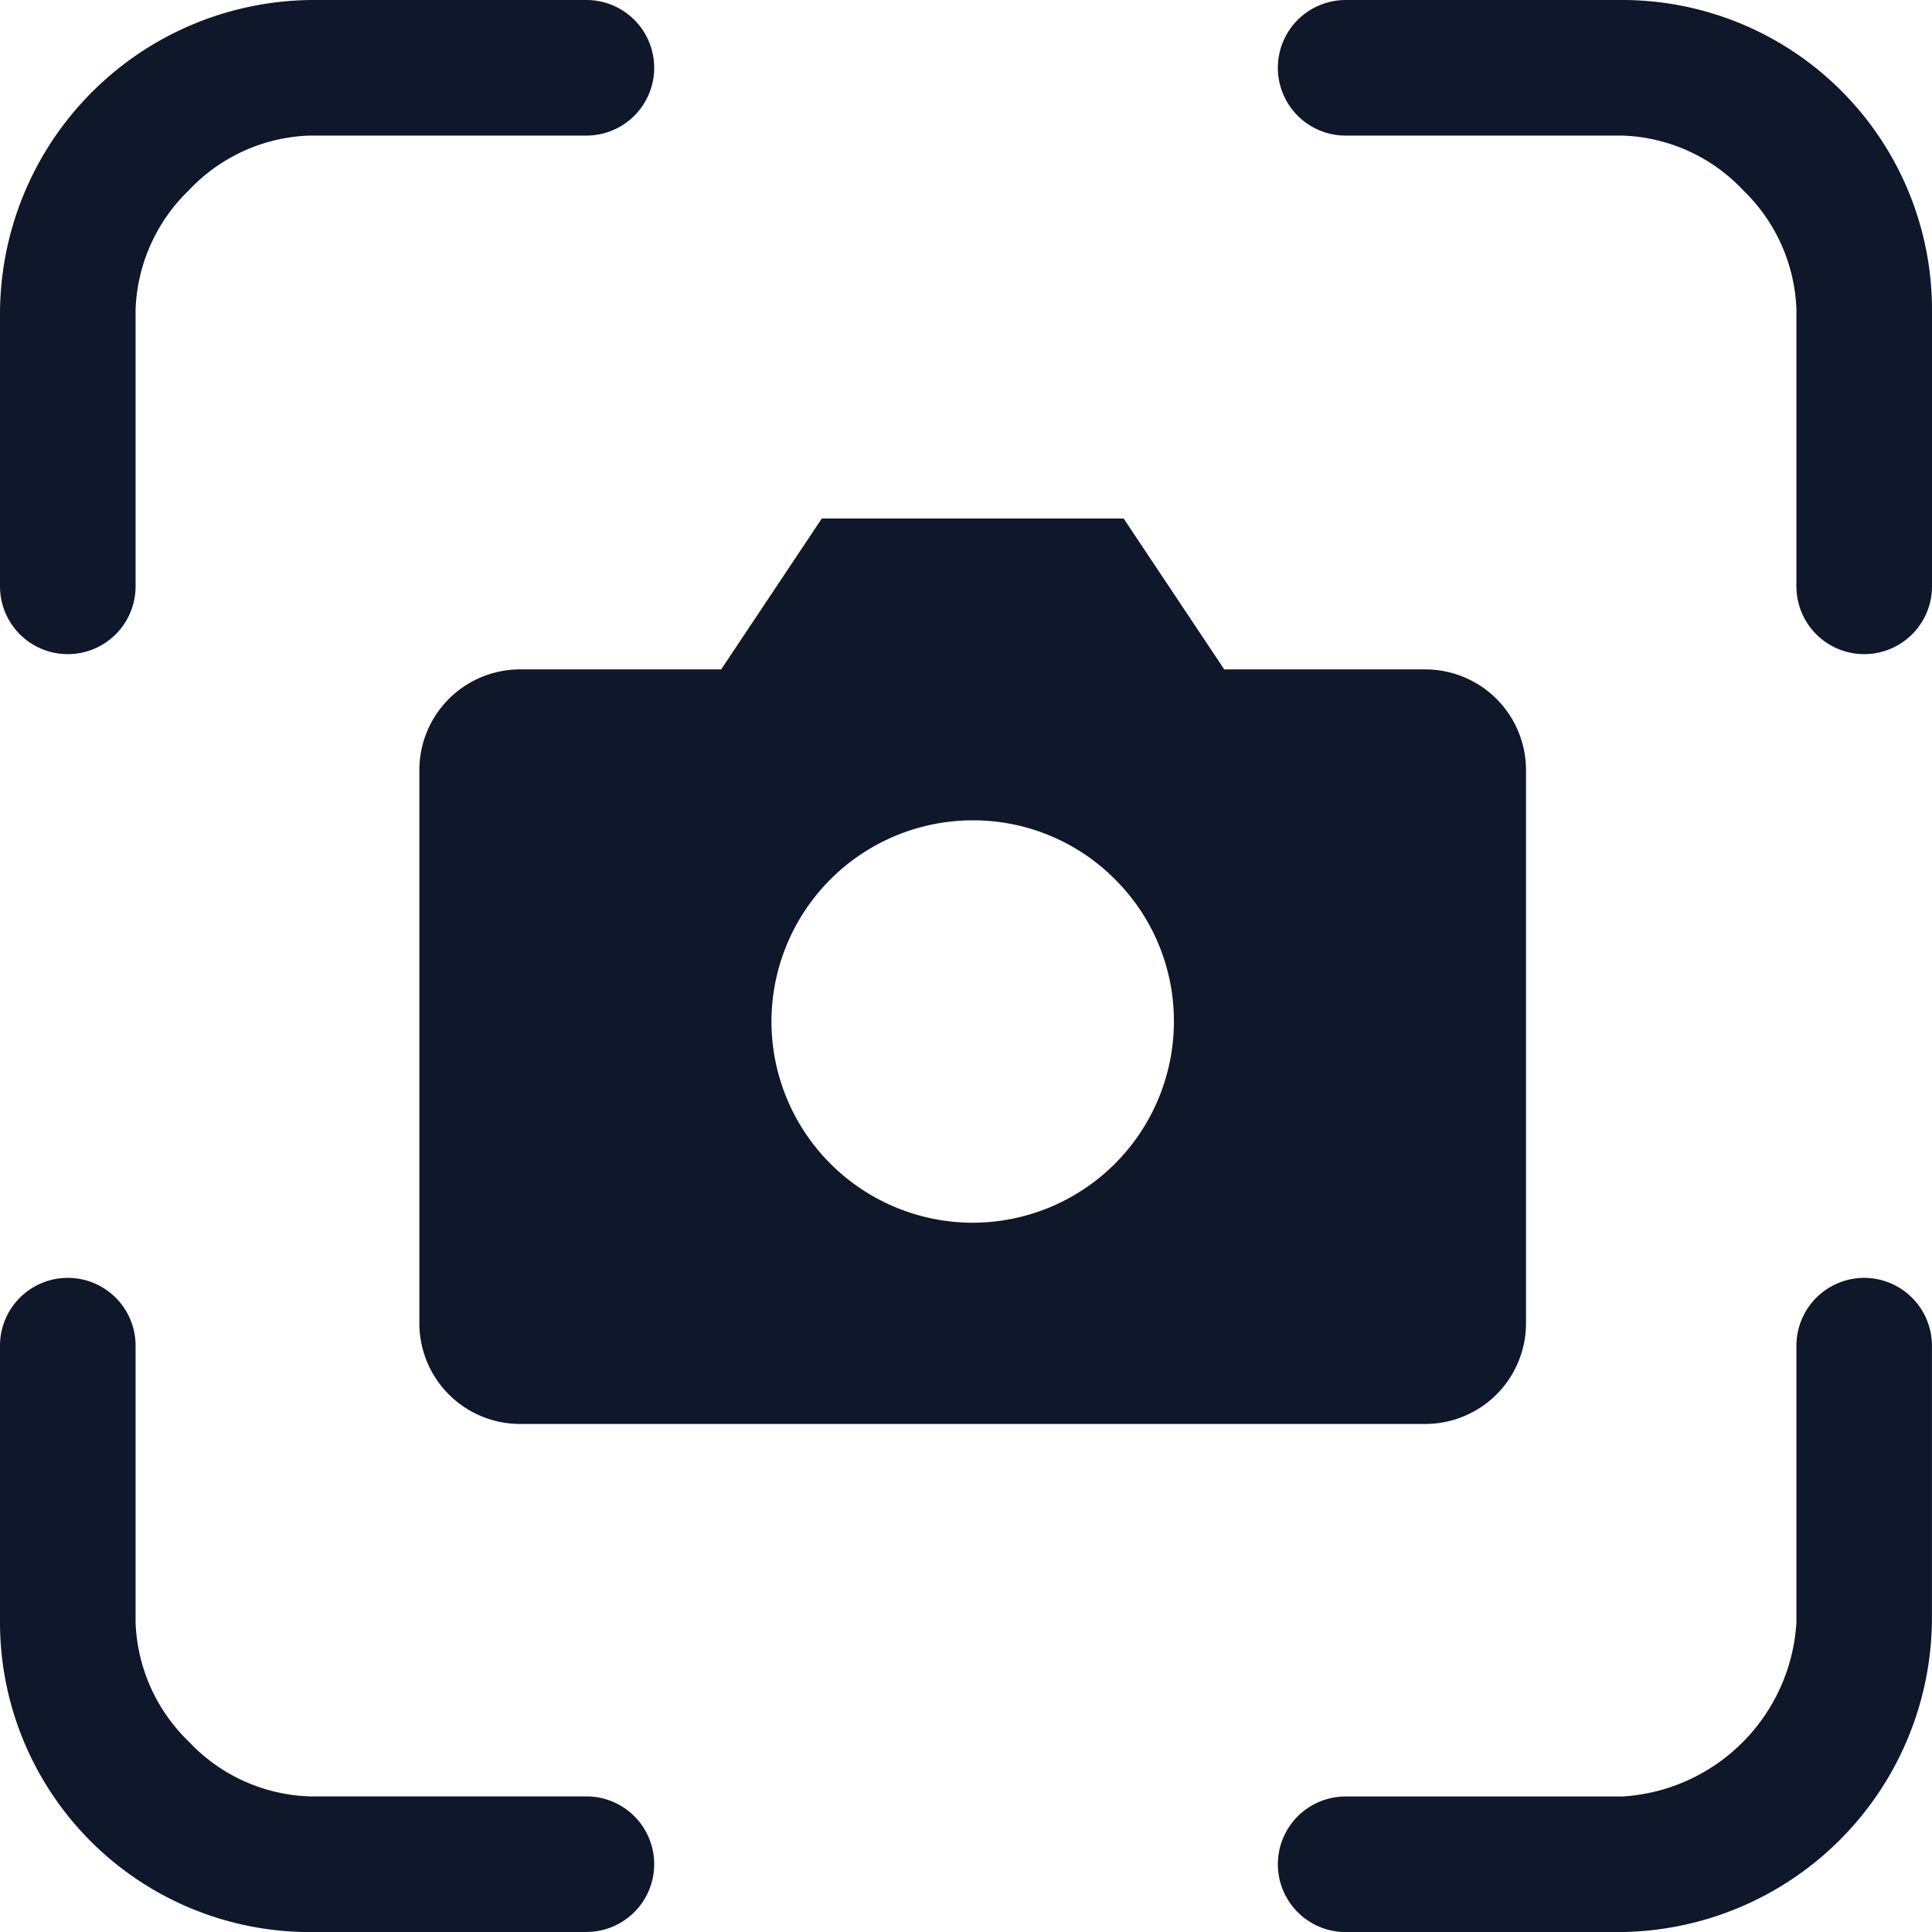 <svg xmlns="http://www.w3.org/2000/svg" width="97.439" height="97.44" viewBox="0 0 97.439 97.44">
  <g id="Gruppe_960" data-name="Gruppe 960" transform="translate(-14452.85 -826.85)">
    <g id="Icon_ionic-ios-qr-scanner" data-name="Icon ionic-ios-qr-scanner" transform="translate(14453 827)">
      <path id="Pfad_131" data-name="Pfad 131" d="M32.8,4.5H19.067A15.7,15.7,0,0,0,3.375,20.192v13.73a3.269,3.269,0,0,0,6.538,0V19.958a8.96,8.96,0,0,1,2.732-6.118,8.916,8.916,0,0,1,6.188-2.8H32.8a3.269,3.269,0,1,0,0-6.538Z" transform="translate(-3.375 -4.5)" fill="#0f172a"/>
      <path id="Pfad_131_-_Kontur" data-name="Pfad 131 - Kontur" d="M19.067,4.35H32.8a3.419,3.419,0,0,1,0,6.838H18.833a8.745,8.745,0,0,0-6.081,2.757,8.783,8.783,0,0,0-2.689,6.013V33.922a3.419,3.419,0,0,1-6.838,0V20.192A15.846,15.846,0,0,1,19.067,4.35ZM32.8,10.888a3.119,3.119,0,0,0,0-6.238H19.067A15.546,15.546,0,0,0,3.525,20.192v13.73a3.119,3.119,0,0,0,6.238,0V19.958a9.084,9.084,0,0,1,2.775-6.223,9.045,9.045,0,0,1,6.295-2.847Z" transform="translate(-3.375 -4.5)" fill="#0f172a"/>
      <path id="Pfad_132" data-name="Pfad 132" d="M40.014,4.5H26.05a3.269,3.269,0,0,0,0,6.538H40.014a8.916,8.916,0,0,1,6.188,2.8,8.96,8.96,0,0,1,2.732,6.118V33.922a3.269,3.269,0,1,0,6.538,0V19.958A15.476,15.476,0,0,0,40.014,4.5Z" transform="translate(41.667 -4.5)" fill="#0f172a"/>
      <path id="Pfad_132_-_Kontur" data-name="Pfad 132 - Kontur" d="M26.05,4.35H40.014A15.626,15.626,0,0,1,55.622,19.958V33.922a3.419,3.419,0,1,1-6.838,0V19.958A8.783,8.783,0,0,0,46.1,13.946a8.745,8.745,0,0,0-6.081-2.757H26.05a3.419,3.419,0,0,1,0-6.838ZM52.2,37.041a3.123,3.123,0,0,0,3.119-3.119V19.958A15.325,15.325,0,0,0,40.014,4.65H26.05a3.119,3.119,0,0,0,0,6.238H40.014a9.045,9.045,0,0,1,6.295,2.847,9.084,9.084,0,0,1,2.775,6.223V33.922A3.123,3.123,0,0,0,52.2,37.041Z" transform="translate(41.667 -4.5)" fill="#0f172a"/>
      <path id="Pfad_133" data-name="Pfad 133" d="M32.8,47.809H18.833a8.916,8.916,0,0,1-6.188-2.8,8.96,8.96,0,0,1-2.732-6.118V24.925a3.269,3.269,0,0,0-6.538,0V38.889A15.476,15.476,0,0,0,18.833,54.347H32.8a3.269,3.269,0,1,0,0-6.538Z" transform="translate(-3.375 42.792)" fill="#0f172a"/>
      <path id="Pfad_133_-_Kontur" data-name="Pfad 133 - Kontur" d="M32.8,54.5H18.833A15.626,15.626,0,0,1,3.225,38.889V24.925a3.419,3.419,0,0,1,6.838,0V38.889A8.783,8.783,0,0,0,12.752,44.9a8.745,8.745,0,0,0,6.081,2.757H32.8a3.419,3.419,0,1,1,0,6.838ZM6.644,21.806a3.123,3.123,0,0,0-3.119,3.119V38.889A15.325,15.325,0,0,0,18.833,54.2H32.8a3.119,3.119,0,1,0,0-6.238H18.833a9.045,9.045,0,0,1-6.295-2.847,9.084,9.084,0,0,1-2.775-6.223V24.925A3.123,3.123,0,0,0,6.644,21.806Z" transform="translate(-3.375 42.792)" fill="#0f172a"/>
      <path id="Pfad_134" data-name="Pfad 134" d="M52.2,21.656a3.279,3.279,0,0,0-3.269,3.269V38.889a9.5,9.5,0,0,1-8.92,8.92H26.05a3.269,3.269,0,0,0,0,6.538h13.73A15.711,15.711,0,0,0,55.472,38.656V24.925A3.279,3.279,0,0,0,52.2,21.656Z" transform="translate(41.667 42.792)" fill="#0f172a"/>
      <path id="Pfad_134_-_Kontur" data-name="Pfad 134 - Kontur" d="M52.2,21.506a3.423,3.423,0,0,1,3.419,3.419v13.73A15.86,15.86,0,0,1,39.781,54.5H26.05a3.419,3.419,0,0,1,0-6.838H40.014a9.356,9.356,0,0,0,8.77-8.77V24.925A3.423,3.423,0,0,1,52.2,21.506ZM39.781,54.2A15.559,15.559,0,0,0,55.322,38.656V24.925a3.119,3.119,0,0,0-6.238,0V38.889a9.654,9.654,0,0,1-9.07,9.07H26.05a3.119,3.119,0,0,0,0,6.238Z" transform="translate(41.667 42.792)" fill="#0f172a"/>
    </g>
    <g id="Icon_feather-camera" data-name="Icon feather-camera" transform="translate(14472.5 848.5)">
      <path id="Differenzmenge_1" data-name="Differenzmenge 1" d="M-14360.692-810.834h-45.665a5.08,5.08,0,0,1-5.074-5.074v-27.907a5.08,5.08,0,0,1,5.074-5.074h10.148l5.074-7.61h15.224l5.074,7.61h10.145a5.08,5.08,0,0,1,5.074,5.074v27.907A5.08,5.08,0,0,1-14360.692-810.834Zm-22.832-30.443a10.16,10.16,0,0,0-10.149,10.149,10.159,10.159,0,0,0,10.149,10.145,10.158,10.158,0,0,0,10.148-10.145,10.081,10.081,0,0,0-2.973-7.177A10.082,10.082,0,0,0-14383.524-841.277Z" transform="translate(14412.931 861)" fill="#0f172a"/>
    </g>
  </g>
</svg>
